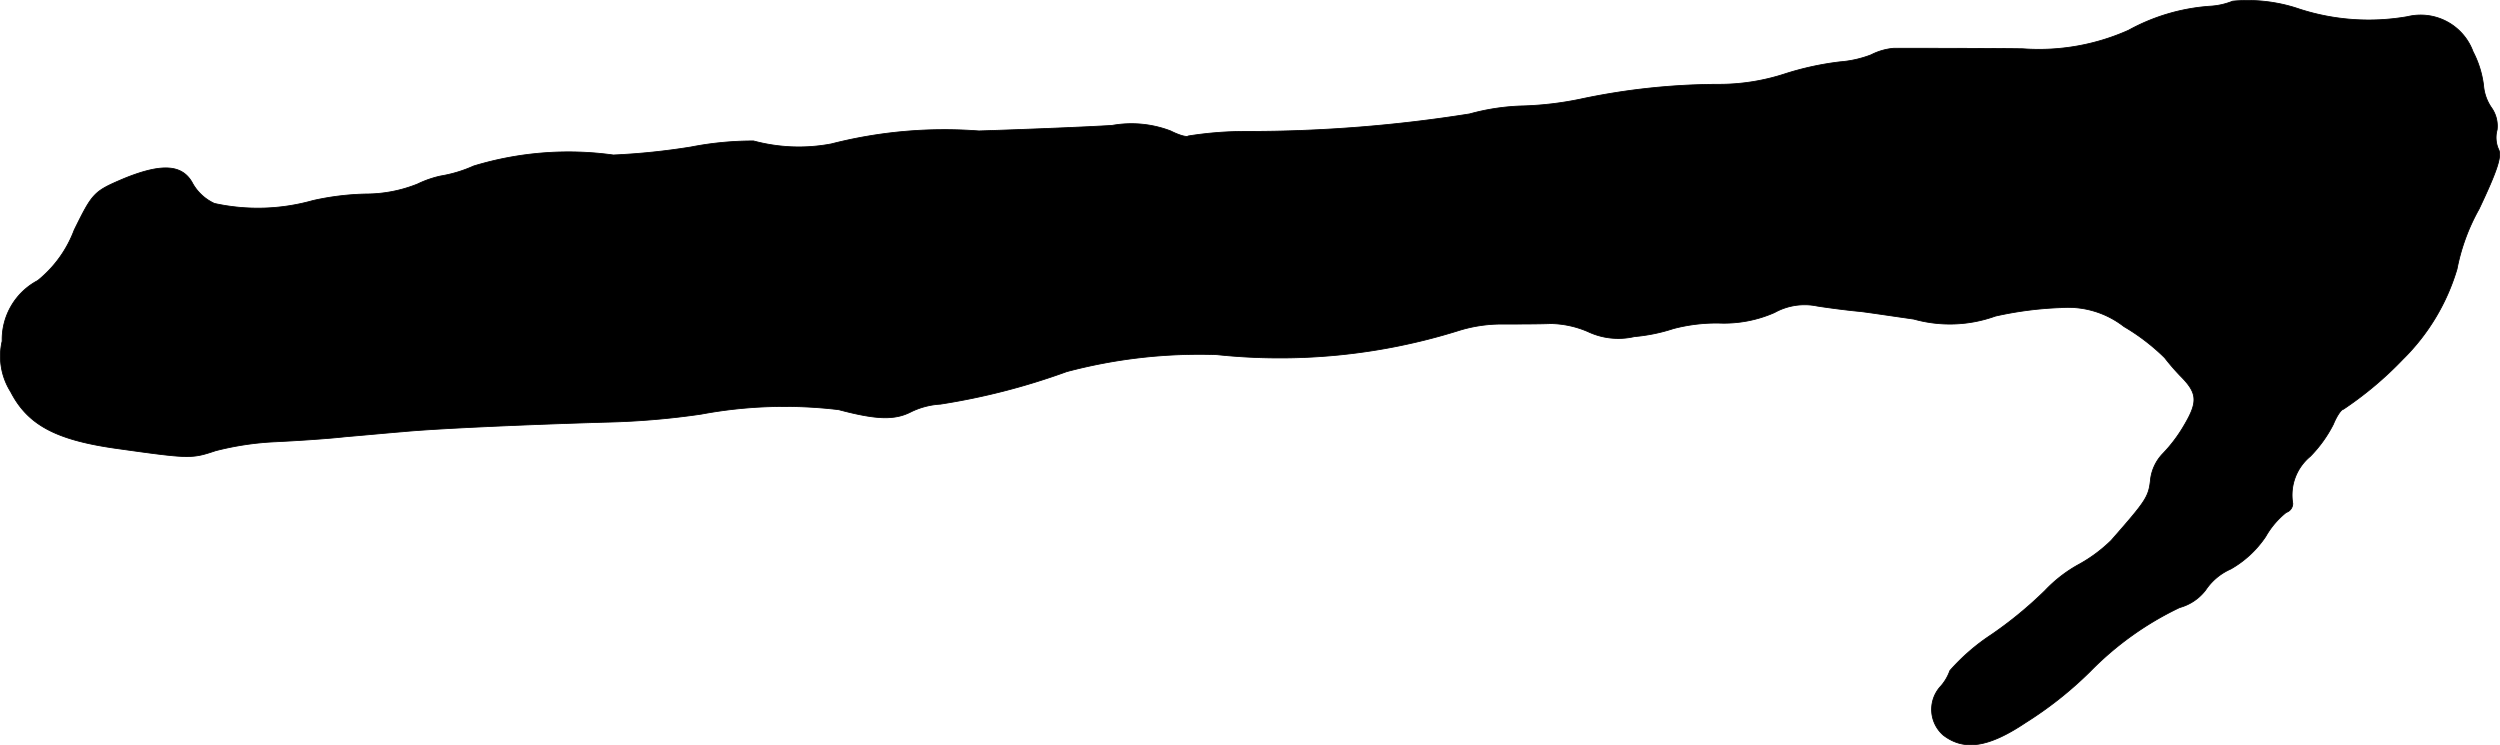 <?xml version="1.0" encoding="UTF-8"?>
<svg xmlns="http://www.w3.org/2000/svg"
     version="1.1"
     width="10.669mm"
     height="3.18mm"
     viewBox="0 0 30.243 9.014">
   <defs>
      <style type="text/css"><![CDATA[
      .a {
        stroke: #000;
        stroke-linecap: round;
        stroke-linejoin: round;
        stroke-width: 0.01px;
      }
    ]]></style>
   </defs>
   <path class="a"
         d="M27.009.014a.861.861,0,0,1-.273.061,2.387,2.387,0,0,0-.987.291,2.659,2.659,0,0,1-1.278.224c-.345-.006-1.381-.006-1.563-.006a.74.74,0,0,0-.273.079,1.329,1.329,0,0,1-.376.085,3.543,3.543,0,0,0-.666.145,2.566,2.566,0,0,1-.787.127,8.095,8.095,0,0,0-1.702.182,3.995,3.995,0,0,1-.666.079,2.687,2.687,0,0,0-.66.097,17.022,17.022,0,0,1-2.689.212,4.364,4.364,0,0,0-.715.055c-.018.018-.115-.012-.212-.061a1.326,1.326,0,0,0-.709-.067c-.285.018-1.012.048-1.611.067a5.516,5.516,0,0,0-1.787.157,2.109,2.109,0,0,1-.939-.036,3.931,3.931,0,0,0-.757.073,8.173,8.173,0,0,1-.939.097,3.941,3.941,0,0,0-1.69.133,1.623,1.623,0,0,1-.4.121,1.262,1.262,0,0,0-.279.097,1.676,1.676,0,0,1-.618.121,3.217,3.217,0,0,0-.648.079A2.449,2.449,0,0,1,2.594,2.461a.579.579,0,0,1-.26-.236c-.121-.236-.369-.254-.83-.067-.369.157-.382.17-.606.624a1.426,1.426,0,0,1-.442.612.808.808,0,0,0-.43.733.806.806,0,0,0,.103.612c.206.4.545.581,1.266.684.902.127.921.127,1.211.03a3.557,3.557,0,0,1,.727-.109c.248-.012.63-.036.848-.061.218-.018.533-.048.697-.061.369-.036,1.435-.085,2.453-.115a9.326,9.326,0,0,0,1.151-.097A5.498,5.498,0,0,1,10.147,4.956c.454.121.672.127.866.03a.931.931,0,0,1,.363-.097A8.102,8.102,0,0,0,12.903,4.496a6.236,6.236,0,0,1,1.817-.206,7.242,7.242,0,0,0,2.907-.285,1.745,1.745,0,0,1,.545-.085c.182,0,.448,0,.588-.006a1.185,1.185,0,0,1,.448.097.861.861,0,0,0,.563.061A2.107,2.107,0,0,0,20.244,3.975a2.062,2.062,0,0,1,.545-.067,1.515,1.515,0,0,0,.678-.127.75.75,0,0,1,.515-.079c.151.024.394.055.533.067.139.018.424.061.636.091a1.619,1.619,0,0,0,.987-.036,4.319,4.319,0,0,1,.8-.103,1.102,1.102,0,0,1,.757.23,2.529,2.529,0,0,1,.491.376,2.75,2.75,0,0,0,.188.218c.206.206.218.309.055.588a1.789,1.789,0,0,1-.273.363.546.546,0,0,0-.139.291c-.024.224-.042.254-.478.751a1.788,1.788,0,0,1-.382.285,1.67,1.67,0,0,0-.418.321,4.809,4.809,0,0,1-.648.533,2.482,2.482,0,0,0-.503.436.572.572,0,0,1-.121.2.413.413,0,0,0,.042.581c.254.194.551.145.993-.151a4.546,4.546,0,0,0,.781-.618,3.799,3.799,0,0,1,1.084-.775.594.594,0,0,0,.315-.212.707.707,0,0,1,.303-.254,1.256,1.256,0,0,0,.424-.394,1.007,1.007,0,0,1,.248-.291.114.114,0,0,0,.079-.109.606.606,0,0,1,.212-.569,1.566,1.566,0,0,0,.279-.388c.042-.103.097-.182.121-.182a4.293,4.293,0,0,0,.721-.606,2.553,2.553,0,0,0,.654-1.09,2.428,2.428,0,0,1,.267-.727c.218-.46.279-.642.236-.721a.349.349,0,0,1-.018-.236.383.383,0,0,0-.067-.267.552.552,0,0,1-.097-.273,1.201,1.201,0,0,0-.127-.406.675.675,0,0,0-.793-.424A2.719,2.719,0,0,1,27.821.111,1.932,1.932,0,0,0,27.009.014Z"/>
</svg>
